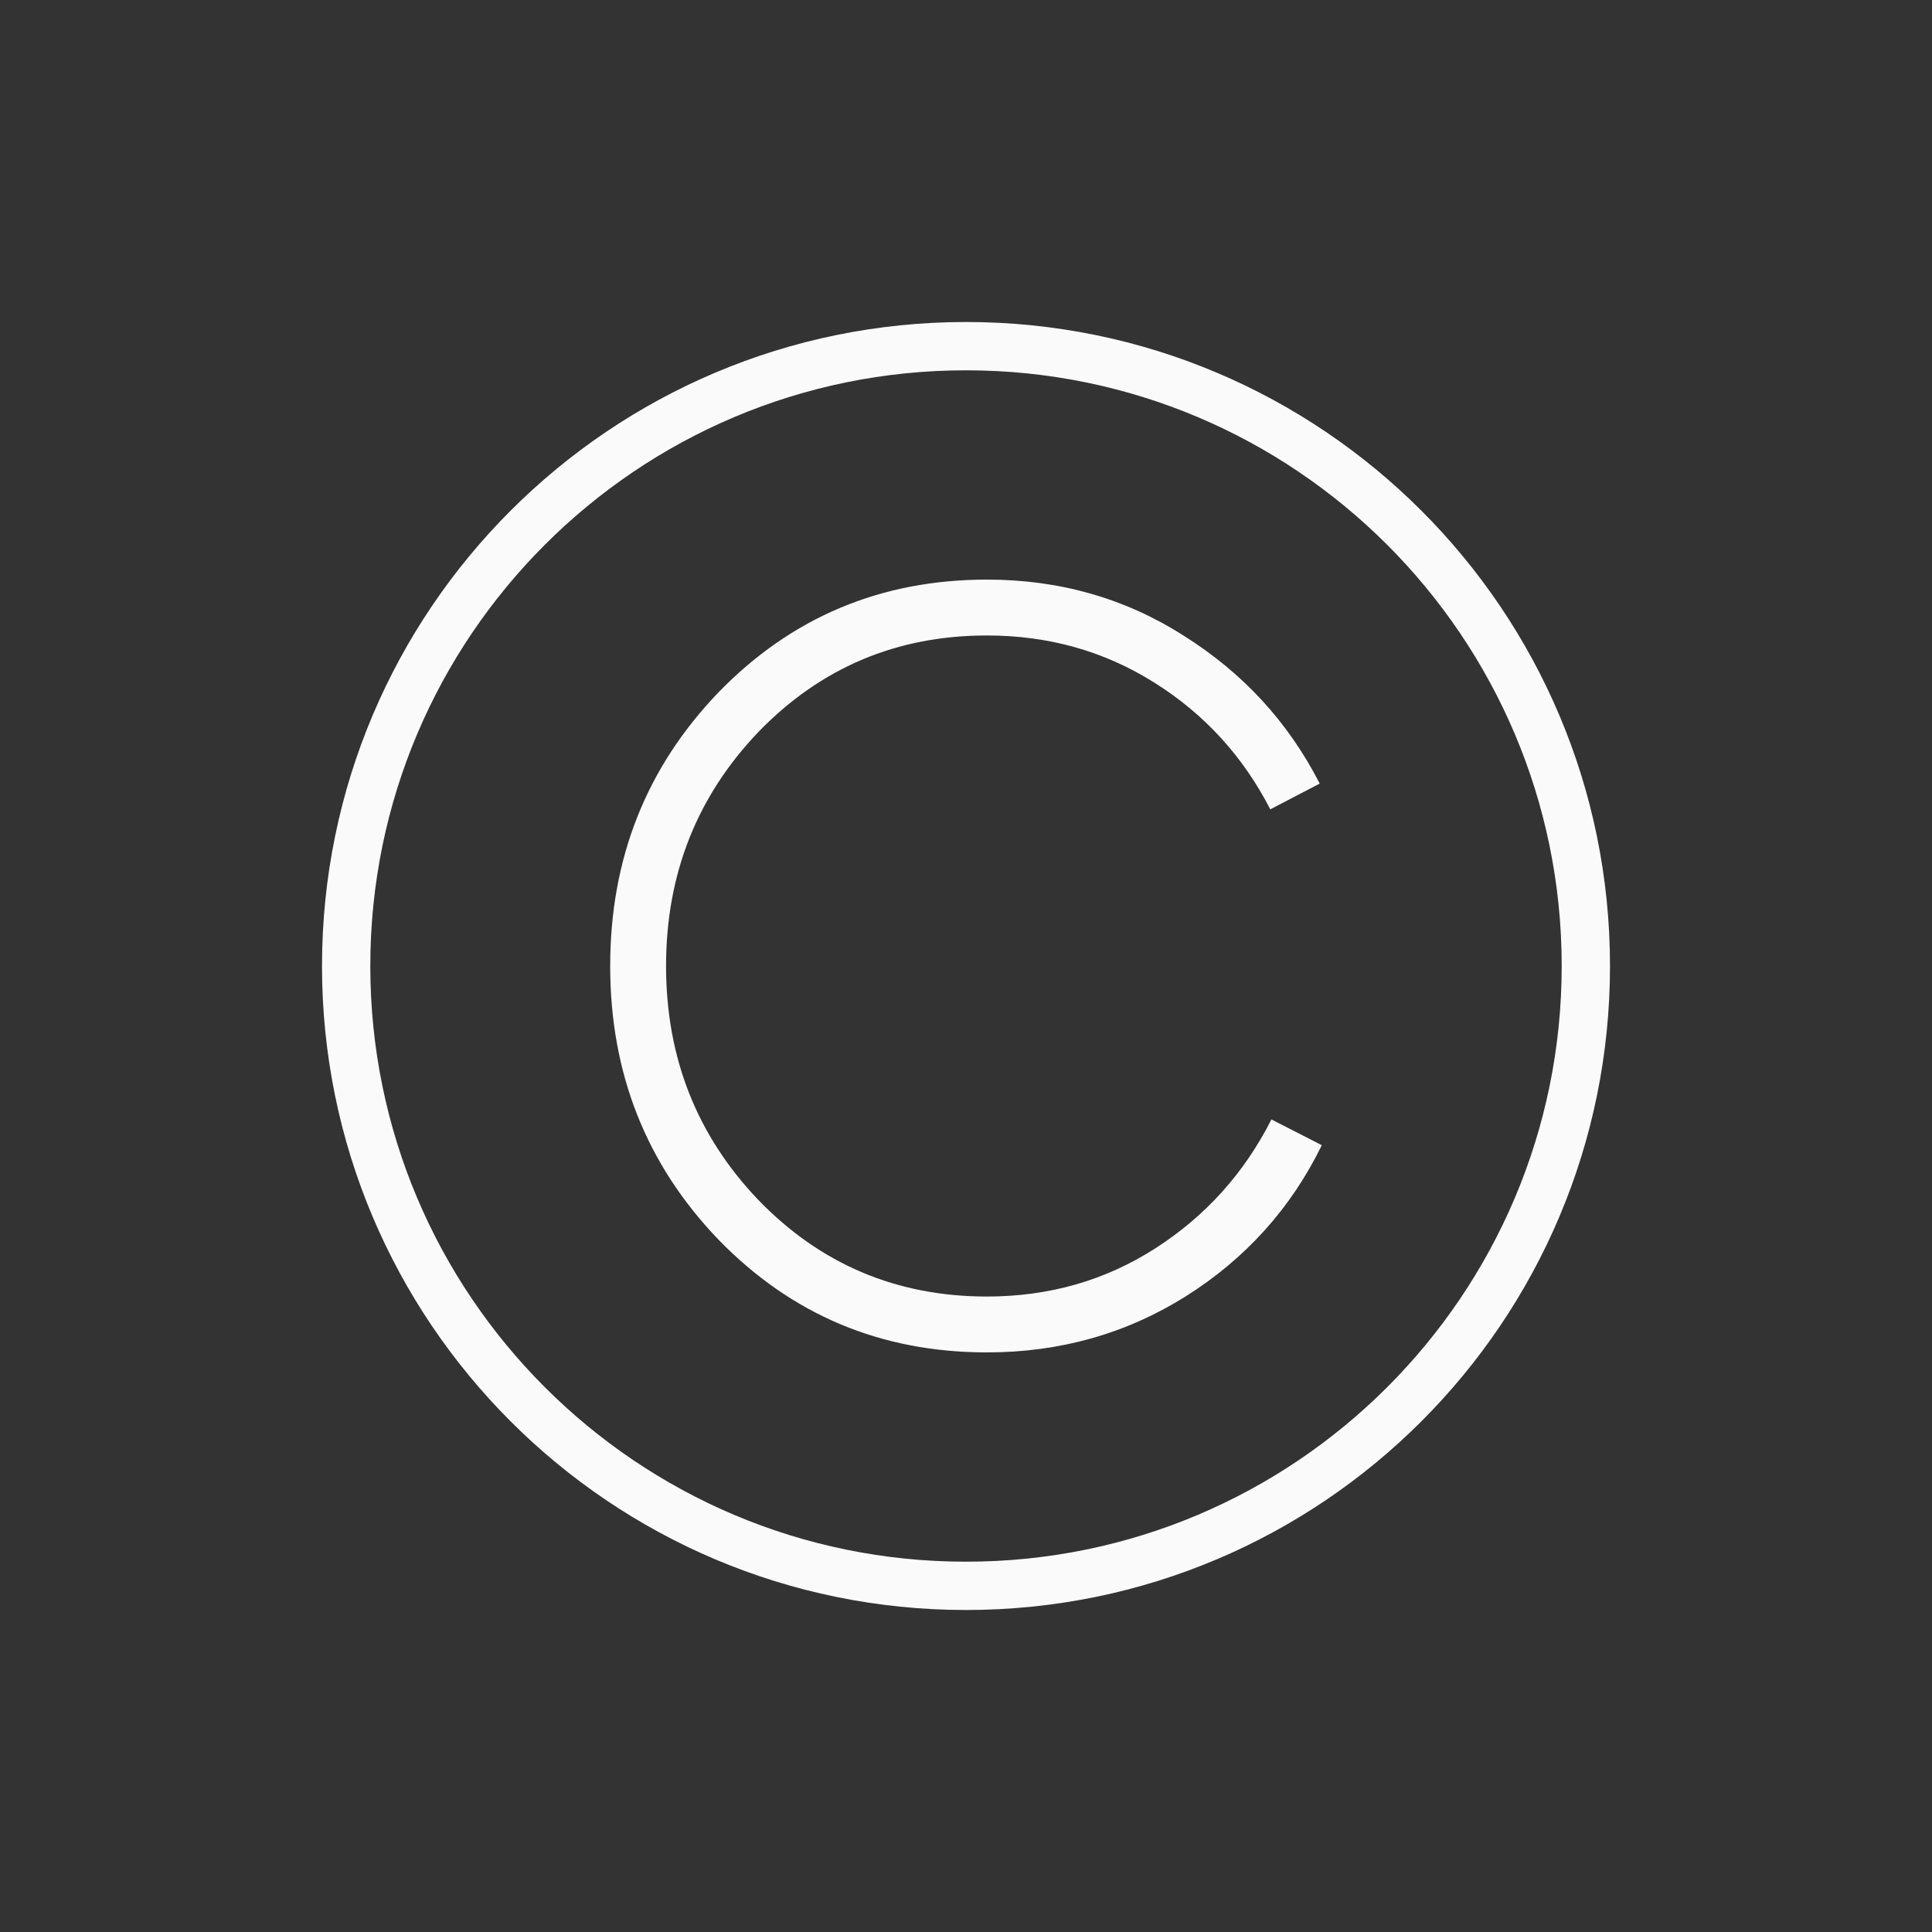 <svg width="12" height="12" viewBox="0 0 12 12" fill="none" xmlns="http://www.w3.org/2000/svg">
<rect x="0" y="0" width="12" height="12" fill="#333333" stroke="none"/>
<path fill-rule="evenodd" clip-rule="evenodd" d="M9.7 6C9.7 8.043 8.043 9.7 6 9.7C3.957 9.7 2.3 8.043 2.3 6C2.3 3.957 3.957 2.3 6 2.3C8.043 2.3 9.7 3.957 9.7 6ZM10 6C10 8.209 8.209 10 6 10C3.791 10 2 8.209 2 6C2 3.791 3.791 2 6 2C8.209 2 10 3.791 10 6ZM4.463 7.7C4.917 8.167 5.472 8.4 6.13 8.4C6.583 8.4 6.994 8.284 7.363 8.053C7.737 7.818 8.019 7.504 8.21 7.113L7.897 6.953C7.728 7.287 7.488 7.553 7.177 7.753C6.866 7.953 6.517 8.053 6.13 8.053C5.57 8.053 5.097 7.853 4.71 7.453C4.328 7.053 4.137 6.569 4.137 6C4.137 5.431 4.328 4.947 4.71 4.547C5.097 4.147 5.57 3.947 6.13 3.947C6.512 3.947 6.859 4.044 7.17 4.24C7.481 4.435 7.721 4.698 7.89 5.027L8.197 4.867C8.001 4.484 7.719 4.178 7.35 3.947C6.986 3.715 6.579 3.6 6.13 3.6C5.472 3.6 4.917 3.833 4.463 4.3C4.014 4.767 3.79 5.333 3.79 6C3.79 6.667 4.014 7.233 4.463 7.7Z" fill="#FAFAFA"/>
</svg>
